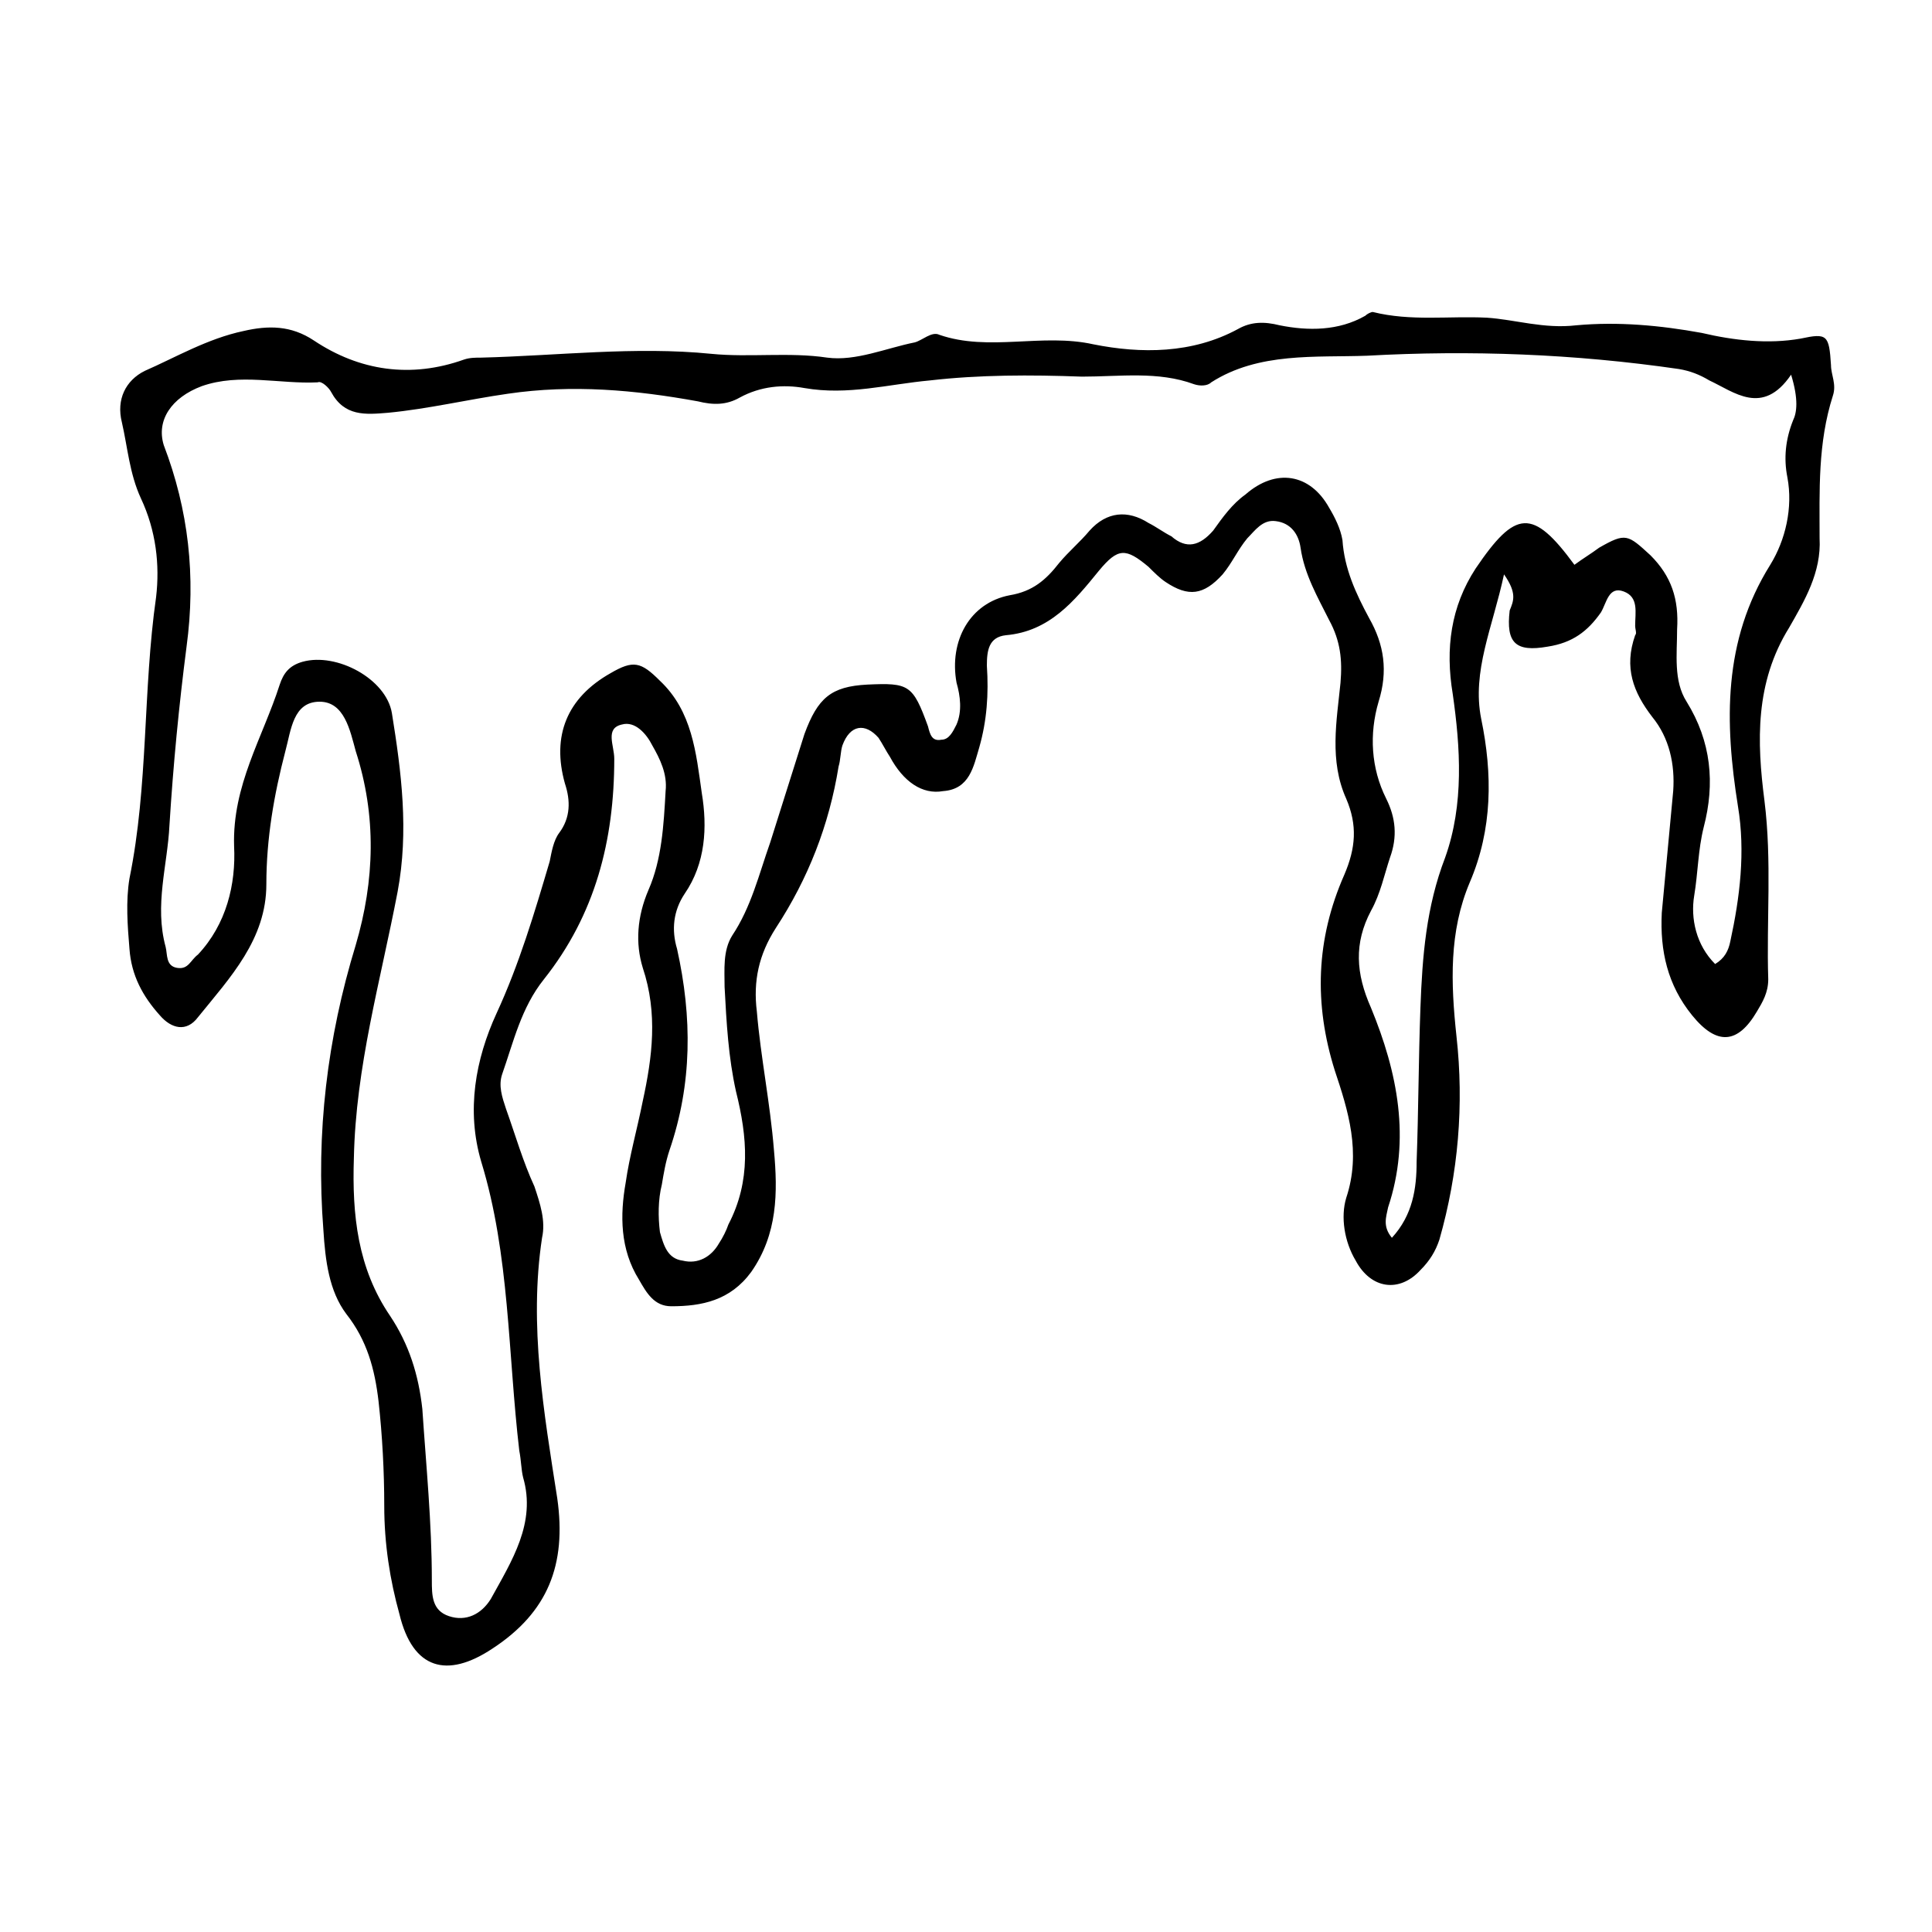 <?xml version="1.0" encoding="UTF-8"?>
<!-- Uploaded to: SVG Repo, www.svgrepo.com, Generator: SVG Repo Mixer Tools -->
<svg fill="#000000" width="800px" height="800px" version="1.1" viewBox="144 144 512 512" xmlns="http://www.w3.org/2000/svg">
 <path d="m542.58 296.21c-3.023 14.105-8.566 25.695-6.047 38.289 3.023 14.609 3.023 29.223-3.023 43.328-5.543 13.098-5.039 26.703-3.527 40.809 2.016 18.137 0.504 36.273-4.535 53.906-1.008 3.023-2.519 5.543-5.039 8.062-5.543 6.047-13.098 5.039-17.129-2.519-3.023-5.039-4.031-11.586-2.519-16.625 4.031-12.09 0.504-23.176-3.023-33.754-5.543-17.633-5.039-34.762 2.519-51.891 3.023-7.055 3.527-13.098 0.504-20.152-4.535-10.078-2.519-20.656-1.512-30.73 0.504-6.047 0-11.082-3.023-16.625-3.023-6.047-6.551-12.09-7.559-19.145-0.504-3.527-2.519-6.551-6.551-7.055-3.527-0.504-5.543 2.519-7.559 4.535-2.519 3.023-4.031 6.551-6.551 9.574-5.039 5.543-9.07 6.047-15.113 2.016-1.512-1.008-3.023-2.519-4.535-4.031-6.047-5.039-8.062-5.039-13.098 1.008-6.551 8.062-13.098 16.121-24.688 17.129-4.535 0.504-5.039 4.031-5.039 8.062 0.504 7.559 0 14.609-2.016 21.664-1.512 5.039-2.519 11.082-9.574 11.586-5.531 1-10.57-2.527-14.094-9.078-1.008-1.512-2.016-3.527-3.023-5.039-3.527-4.031-7.559-3.527-9.574 2.016-0.504 1.512-0.504 4.031-1.008 5.543-2.519 15.617-8.062 29.727-16.625 42.824-4.535 7.055-6.047 14.105-5.039 22.168 1.008 12.09 3.527 24.184 4.535 36.777 1.008 11.082 1.008 22.168-6.047 32.242-5.543 7.559-13.098 9.07-21.16 9.07-4.535 0-6.551-3.527-8.566-7.055-5.039-8.062-5.039-17.129-3.527-25.695 1.008-7.055 3.023-14.105 4.535-21.664 2.519-11.586 4.031-23.176 0-35.266-2.016-6.551-1.512-13.602 1.512-20.656 3.527-8.062 4.031-17.129 4.535-26.199 0.504-4.535-1.512-8.566-3.527-12.09-1.512-3.023-4.535-6.551-8.062-5.543-4.535 1.008-2.016 5.543-2.016 9.07 0 21.664-5.039 41.312-18.641 58.441-6.047 7.559-8.062 16.625-11.082 25.191-1.008 3.023 0 6.047 1.008 9.07 2.519 7.055 4.535 14.105 7.559 20.656 1.512 4.535 3.023 9.07 2.016 13.602-3.527 23.176 0.504 46.352 4.031 69.023 2.519 17.633-2.519 30.23-17.129 39.801-12.09 8.062-21.16 5.543-24.688-9.07-2.519-9.07-4.031-18.641-4.031-28.719 0-9.07-0.504-18.641-1.512-27.711-1.008-8.566-3.023-16.121-8.566-23.176-4.535-6.047-5.543-14.105-6.047-22.168-2.016-25.695 1.008-50.883 8.566-75.57 5.039-17.129 5.543-34.258 0-51.387-1.512-5.543-3.023-13.098-9.574-13.098-7.055 0-7.559 7.559-9.07 13.098-3.023 11.586-5.039 23.176-5.039 35.266 0 14.609-9.574 24.688-18.137 35.266-3.023 4.031-7.055 3.023-10.078-0.504-4.535-5.039-7.559-10.578-8.062-17.633-0.504-6.047-1.008-12.594 0-18.641 5.039-24.688 3.527-49.879 7.055-74.562 1.008-8.566 0-17.633-4.031-26.199-3.023-6.551-3.527-13.602-5.039-20.152-1.512-6.047 1.008-11.082 6.047-13.602 8.07-3.523 16.633-8.562 26.207-10.578 6.551-1.512 12.594-1.512 18.641 2.519 12.09 8.062 25.695 10.078 39.801 5.039 1.512-0.504 3.023-0.504 4.535-0.504 20.152-0.504 40.809-3.023 60.961-1.008 10.078 1.008 20.656-0.504 30.73 1.008 7.559 1.008 15.617-2.519 23.176-4.031 2.016-0.504 4.535-3.023 6.551-2.016 13.098 4.535 27.207-0.504 40.809 2.519 12.594 2.519 26.199 2.519 38.289-4.031 3.527-2.016 7.055-2.016 11.082-1.008 7.559 1.512 15.617 1.512 22.672-2.519 0.504-0.504 1.512-1.008 2.016-1.008 10.078 2.519 20.152 1.008 30.23 1.512 7.559 0.504 15.113 3.023 23.68 2.016 11.082-1.008 22.168 0 33.25 2.016 8.566 2.016 17.633 3.023 26.199 1.512 7.055-1.512 7.559-1.008 8.062 7.055 0 2.519 1.512 5.039 0.504 8.062-4.031 12.594-3.527 25.191-3.527 37.785 0.504 9.07-4.031 16.625-8.062 23.68-9.07 14.609-8.566 30.23-6.551 45.848 2.016 16.121 0.504 31.738 1.008 47.359 0 3.527-1.512 6.047-3.023 8.566-5.039 8.566-10.578 9.07-17.129 1.008s-8.566-17.129-8.062-27.207c1.008-10.578 2.016-21.664 3.023-32.242 0.504-7.055-1.008-14.105-5.543-19.648-5.039-6.551-7.559-13.098-4.535-21.664 0.504-0.504 0-1.512 0-2.519 0-3.527 1.008-7.559-3.023-9.07-4.031-1.512-4.535 3.023-6.047 5.543-3.527 5.039-7.559 8.062-14.105 9.07-8.566 1.512-11.082-1.008-10.078-9.574 1.012-2.527 2.019-4.543-1.504-9.578zm76.074-52.902c-7.559 11.082-15.113 4.535-21.664 1.512-2.519-1.512-5.039-2.519-8.062-3.023-27.711-4.031-55.418-5.039-82.625-3.527-13.602 0.504-28.719-1.008-41.312 7.055-1.008 1.008-3.023 1.008-4.535 0.504-9.574-3.527-19.648-2.016-29.727-2.016-13.602-0.504-27.207-0.504-40.305 1.008-11.082 1.008-21.664 4.031-33.25 2.016-5.543-1.008-11.586-0.504-17.129 2.519-3.527 2.016-7.055 2.016-11.082 1.008-16.625-3.023-33.25-4.535-50.383-2.016-10.578 1.512-21.16 4.031-31.738 5.039-6.047 0.504-11.586 1.008-15.113-5.543-0.504-1.008-2.519-3.023-3.527-2.519-10.078 0.504-20.656-2.519-30.73 1.008-8.062 3.023-12.09 9.07-10.078 15.617 6.551 17.129 8.566 34.762 6.047 53.402-2.016 15.617-3.527 31.234-4.535 47.359-0.504 10.578-4.031 21.16-1.008 32.242 0.504 2.016 0 5.039 3.023 5.543 3.023 0.504 3.527-2.016 5.543-3.527 7.559-8.062 10.078-18.641 9.574-28.719-0.504-16.121 7.559-28.719 12.09-42.824 1.008-3.023 2.519-5.039 6.047-6.047 9.07-2.519 22.168 4.535 23.68 13.602 2.519 15.617 4.535 31.234 1.512 47.359-4.535 23.68-11.082 46.352-11.586 70.535-0.504 15.113 1.008 29.223 9.574 41.816 5.039 7.559 7.559 15.617 8.566 24.688 1.008 15.113 2.519 30.23 2.519 45.344 0 4.031 0 8.062 4.535 9.574s8.566-0.504 11.082-4.535c5.543-10.078 12.09-20.152 8.566-32.242-0.504-2.016-0.504-4.535-1.008-7.055-3.023-25.695-2.519-51.891-10.078-76.578-4.031-13.602-1.512-27.207 4.031-39.297 6.047-13.098 10.078-26.703 14.105-40.305 0.504-2.519 1.008-5.543 2.519-7.559 3.023-4.031 3.023-8.566 1.512-13.098-3.527-12.594 0.504-22.672 12.09-29.223 6.047-3.527 8.062-3.023 13.098 2.016 8.566 8.062 9.574 19.145 11.082 29.727 1.512 9.07 1.008 18.641-4.535 26.703-3.023 4.535-3.527 9.574-2.016 14.609 4.031 18.137 4.031 35.77-2.016 53.402-1.008 3.023-1.512 6.047-2.016 9.07-1.008 4.031-1.008 8.566-0.504 12.594 1.008 3.527 2.016 7.055 6.047 7.559 4.031 1.008 7.559-1.008 9.574-4.535 1.008-1.512 2.016-3.527 2.519-5.039 6.047-11.586 5.039-23.176 2.016-35.266-2.016-9.07-2.519-18.137-3.023-27.711 0-4.535-0.504-9.574 2.016-13.602 5.039-7.559 7.055-16.121 10.078-24.688 3.023-9.574 6.047-19.145 9.07-28.719 3.527-9.574 7.055-12.594 16.625-13.098 11.082-0.504 12.09 0 16.121 11.082 0.504 2.016 1.008 4.031 3.527 3.527 2.016 0 3.023-2.016 4.031-4.031 1.512-3.527 1.008-7.559 0-11.082-2.016-11.082 3.527-21.16 14.105-23.176 6.047-1.008 9.574-4.031 13.098-8.566 2.519-3.023 5.543-5.543 8.062-8.566 4.535-5.039 10.078-5.543 15.617-2.016 2.016 1.008 4.031 2.519 6.047 3.527 4.031 3.527 7.559 2.519 11.082-1.512 2.519-3.527 5.039-7.055 8.566-9.574 8.062-7.055 17.129-5.543 22.168 3.527 1.512 2.519 3.023 5.543 3.527 8.566 0.504 7.559 3.527 14.105 7.055 20.656 4.031 7.055 5.039 14.105 2.519 22.168-2.519 8.566-2.016 17.633 2.016 25.695 2.519 5.039 3.023 10.078 1.008 15.617-1.512 4.535-2.519 9.574-5.039 14.105-4.535 8.566-4.031 16.625 0 25.695 7.055 17.129 10.578 34.762 4.535 52.898-0.504 2.519-1.512 5.039 1.008 8.062 5.543-6.047 6.551-13.098 6.551-20.152 0.504-13.602 0.504-27.207 1.008-40.809s1.512-26.703 6.551-39.801c5.039-14.105 4.031-29.223 2.016-43.328-2.016-12.09-0.504-23.176 6.047-33.25 10.578-15.617 15.113-16.121 26.199-1.008 2.016-1.512 4.535-3.023 6.551-4.535 7.055-4.031 7.559-3.527 13.602 2.016 5.543 5.543 7.559 11.586 7.055 19.648 0 6.551-1.008 13.602 2.519 19.145 6.551 10.578 7.559 21.664 4.535 33.25-1.512 6.047-1.512 12.09-2.519 18.137-1.008 6.047 0.504 13.098 5.543 18.137 2.519-1.512 3.527-3.527 4.031-6.047 2.519-11.586 4.031-23.68 2.016-35.77-3.527-22.168-4.031-43.832 8.566-63.984 4.031-6.551 6.047-15.113 4.535-23.176-1.008-5.039-0.504-10.078 1.512-15.113 0.984-2.008 1.488-5.535-0.527-12.086z"/>
</svg>
